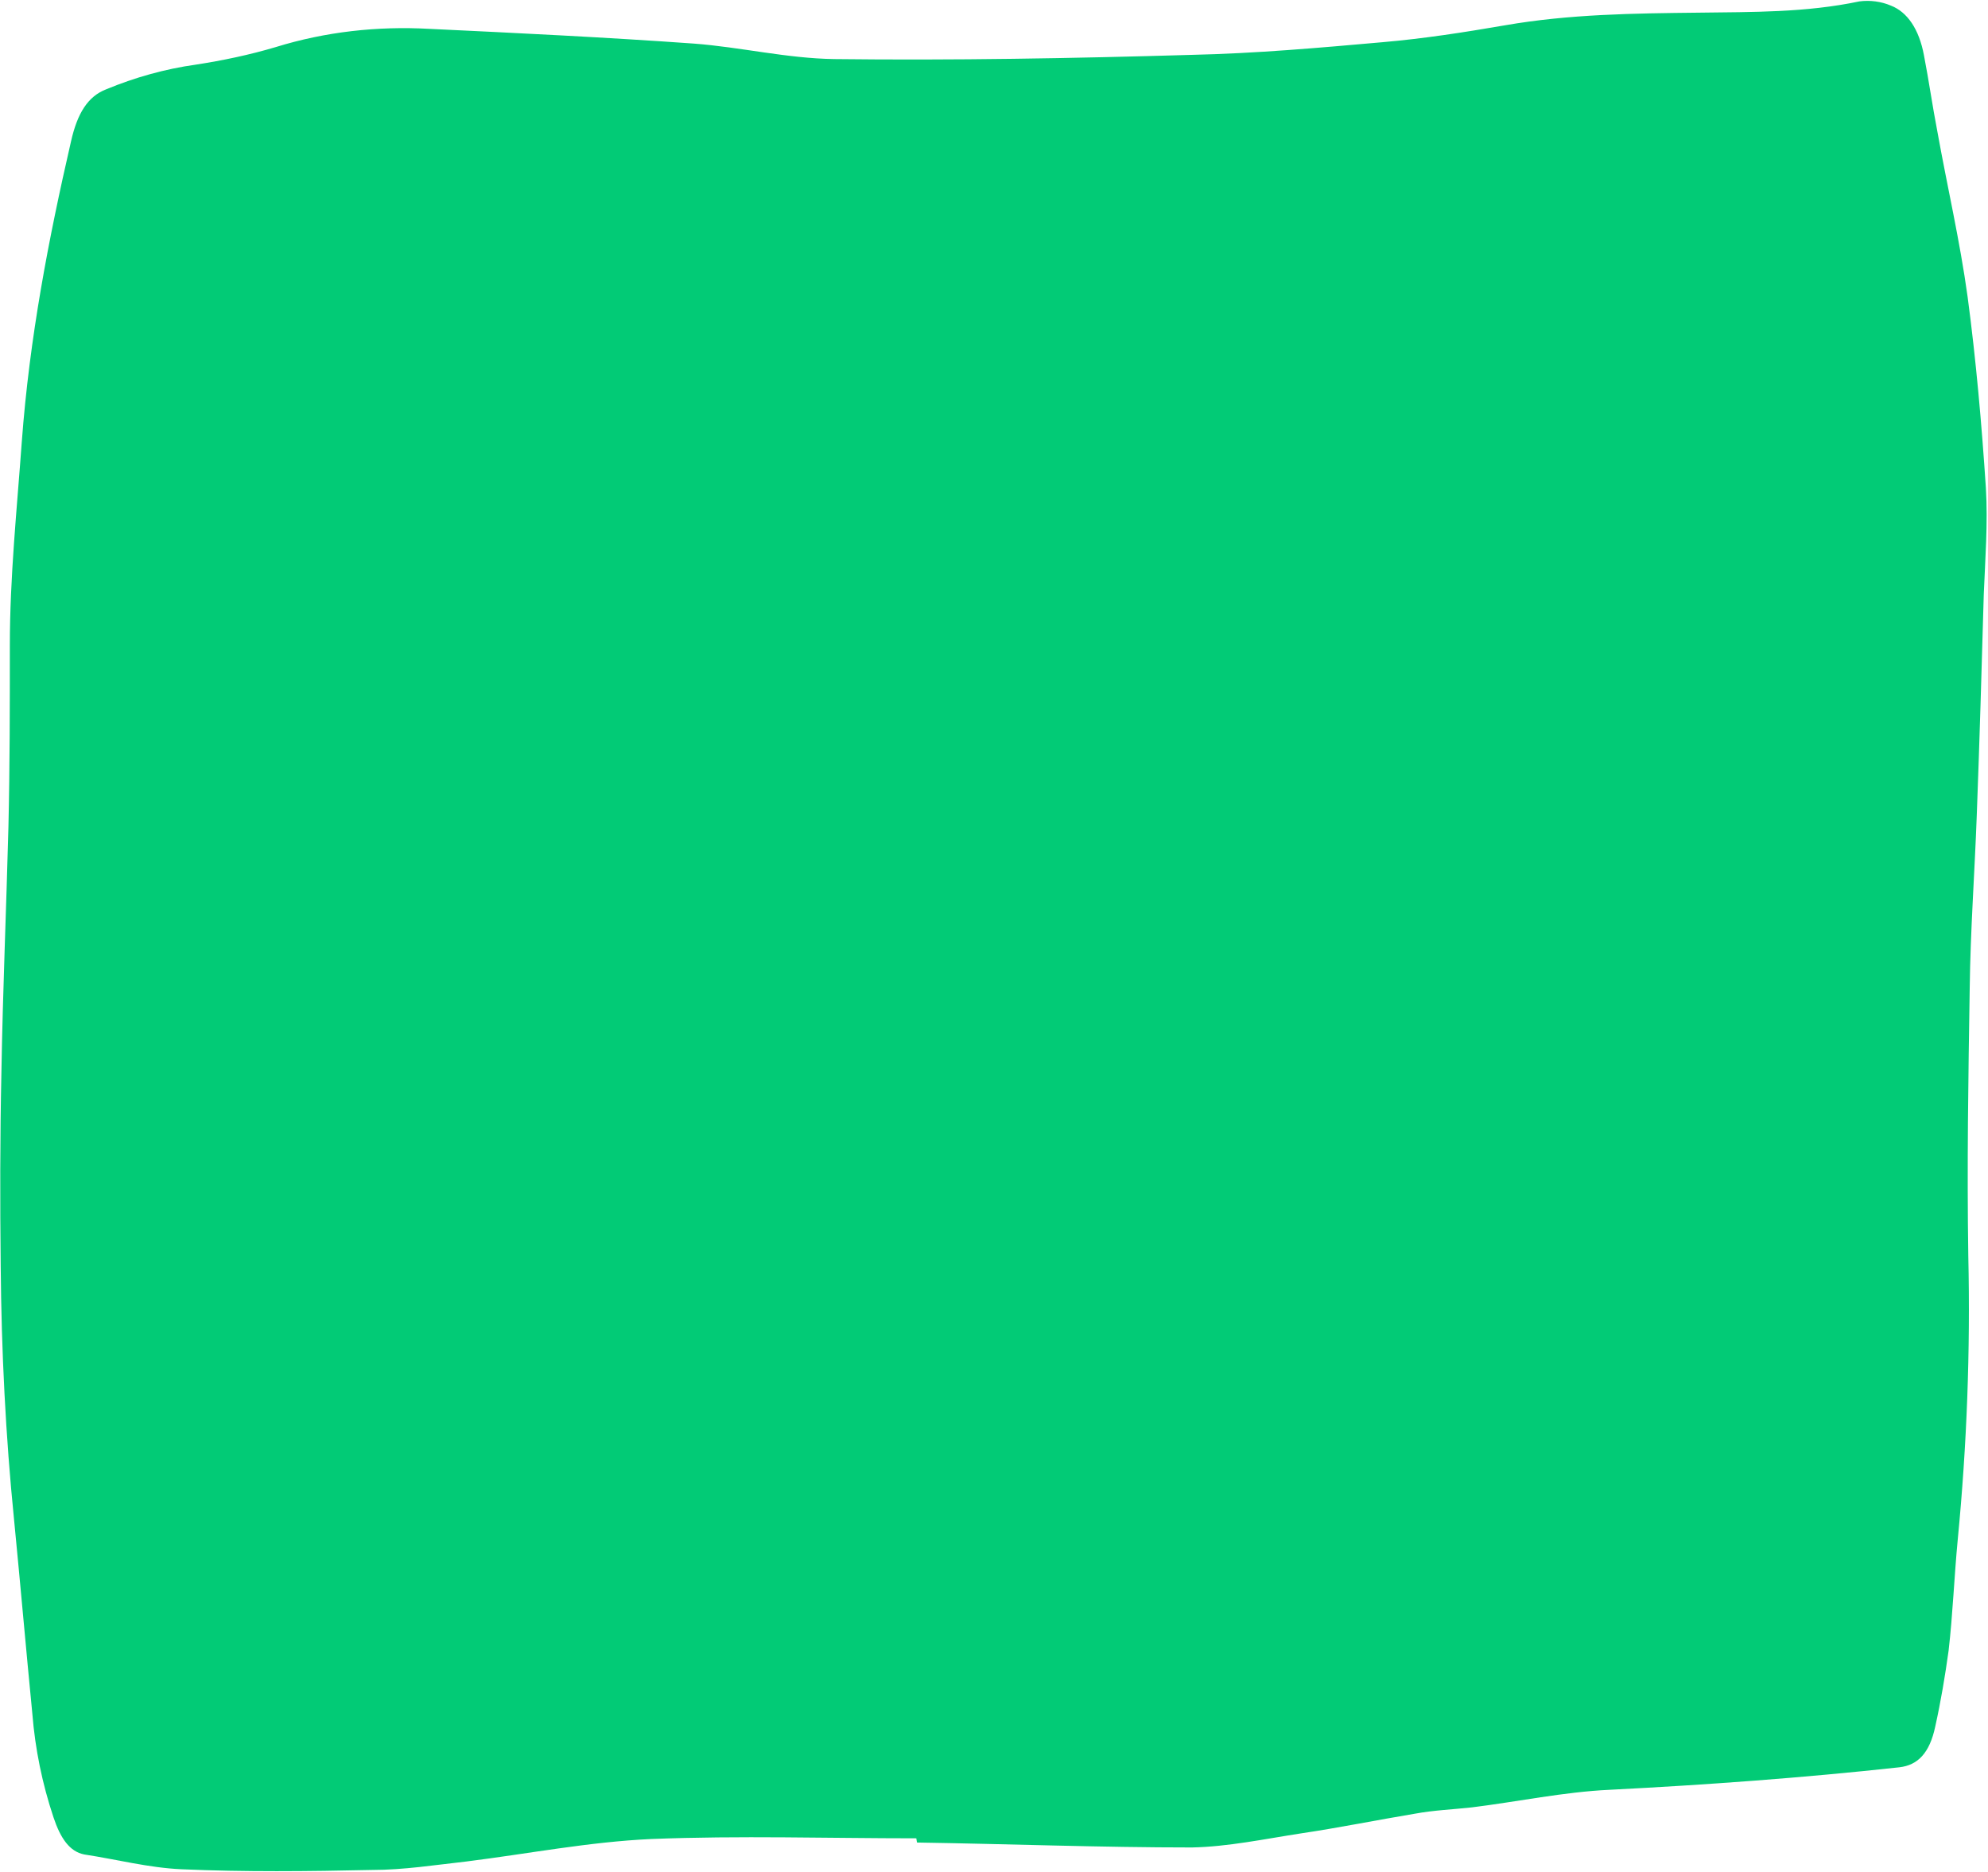 <?xml version="1.0" encoding="UTF-8" standalone="no"?><svg xmlns="http://www.w3.org/2000/svg" xmlns:xlink="http://www.w3.org/1999/xlink" fill="#000000" height="266.2" preserveAspectRatio="xMidYMid meet" version="1" viewBox="0.0 -0.1 282.7 266.2" width="282.7" zoomAndPan="magnify"><g id="change1_1"><path d="M130.3,261.3c-12.6,0-25.1-0.4-37.7,0.1c-8.8,0.4-17.5,2.1-26.3,3.2c-4.5,0.5-8.9,1.2-13.4,1.2 c-9,0.2-18.1,0.3-27.1-0.1c-4.6-0.2-9.2-1.4-13.8-2.1c-2.1-0.4-3.4-2.3-4.4-5.3c-1.6-4.8-2.6-9.7-3-14.7C3.7,234.4,2.9,225.2,2,216 c-1.2-11.9-1.8-24-1.9-36c-0.1-9.2-0.1-18.4,0.1-27.6c0.2-11.7,0.7-23.3,1-35c0.2-8.6,0.2-17.1,0.2-25.7c0-9.8,1-19.3,1.7-29 c1.1-14.8,3.8-28.8,7-42.7c0.9-4,2.4-6.4,5-7.4c4.1-1.7,8.4-2.9,12.7-3.5c3.9-0.6,7.7-1.4,11.4-2.5C46.3,4.4,53.7,3.6,61,4 c12.6,0.6,25.1,1.2,37.7,2.1c6.6,0.5,13.2,2.1,19.9,2.2c17,0.2,33.9-0.1,50.9-0.6c9-0.2,18.1-1,27.1-1.8c5.8-0.5,11.6-1.4,17.4-2.4 c9.2-1.6,18.4-1.7,27.6-1.8c7.6-0.1,15.2,0,22.8-1.6c1.5-0.2,3.1,0,4.5,0.6c2.3,0.9,4,3.3,4.7,7.1c0.7,3.6,1.2,7.2,1.9,10.8 c1.4,7.8,3.2,15.5,4.3,23.5c1.2,9,2,18.1,2.6,27.2c0.3,5-0.1,10.1-0.3,15.1c-0.3,10.5-0.6,21-1,31.5c-0.3,8.2-0.9,16.3-1,24.5 c-0.2,12.7-0.4,25.4-0.2,38.1c0.3,13.5-0.2,26.9-1.5,40.3c-0.5,5.2-0.7,10.6-1.3,15.8c-0.5,3.6-1.1,7.2-1.9,10.8 c-0.8,3.8-2.5,5.5-5.1,5.8c-13.7,1.5-27.5,2.5-41.2,3.2c-6.5,0.3-13.1,1.7-19.6,2.5c-2.7,0.3-5.4,0.4-8.1,0.9 c-5.4,0.9-10.8,2-16.2,2.8c-5.2,0.8-10.4,1.9-15.5,2c-13,0-26.1-0.5-39.1-0.7L130.3,261.3z" fill="#02cb76"/></g></svg>